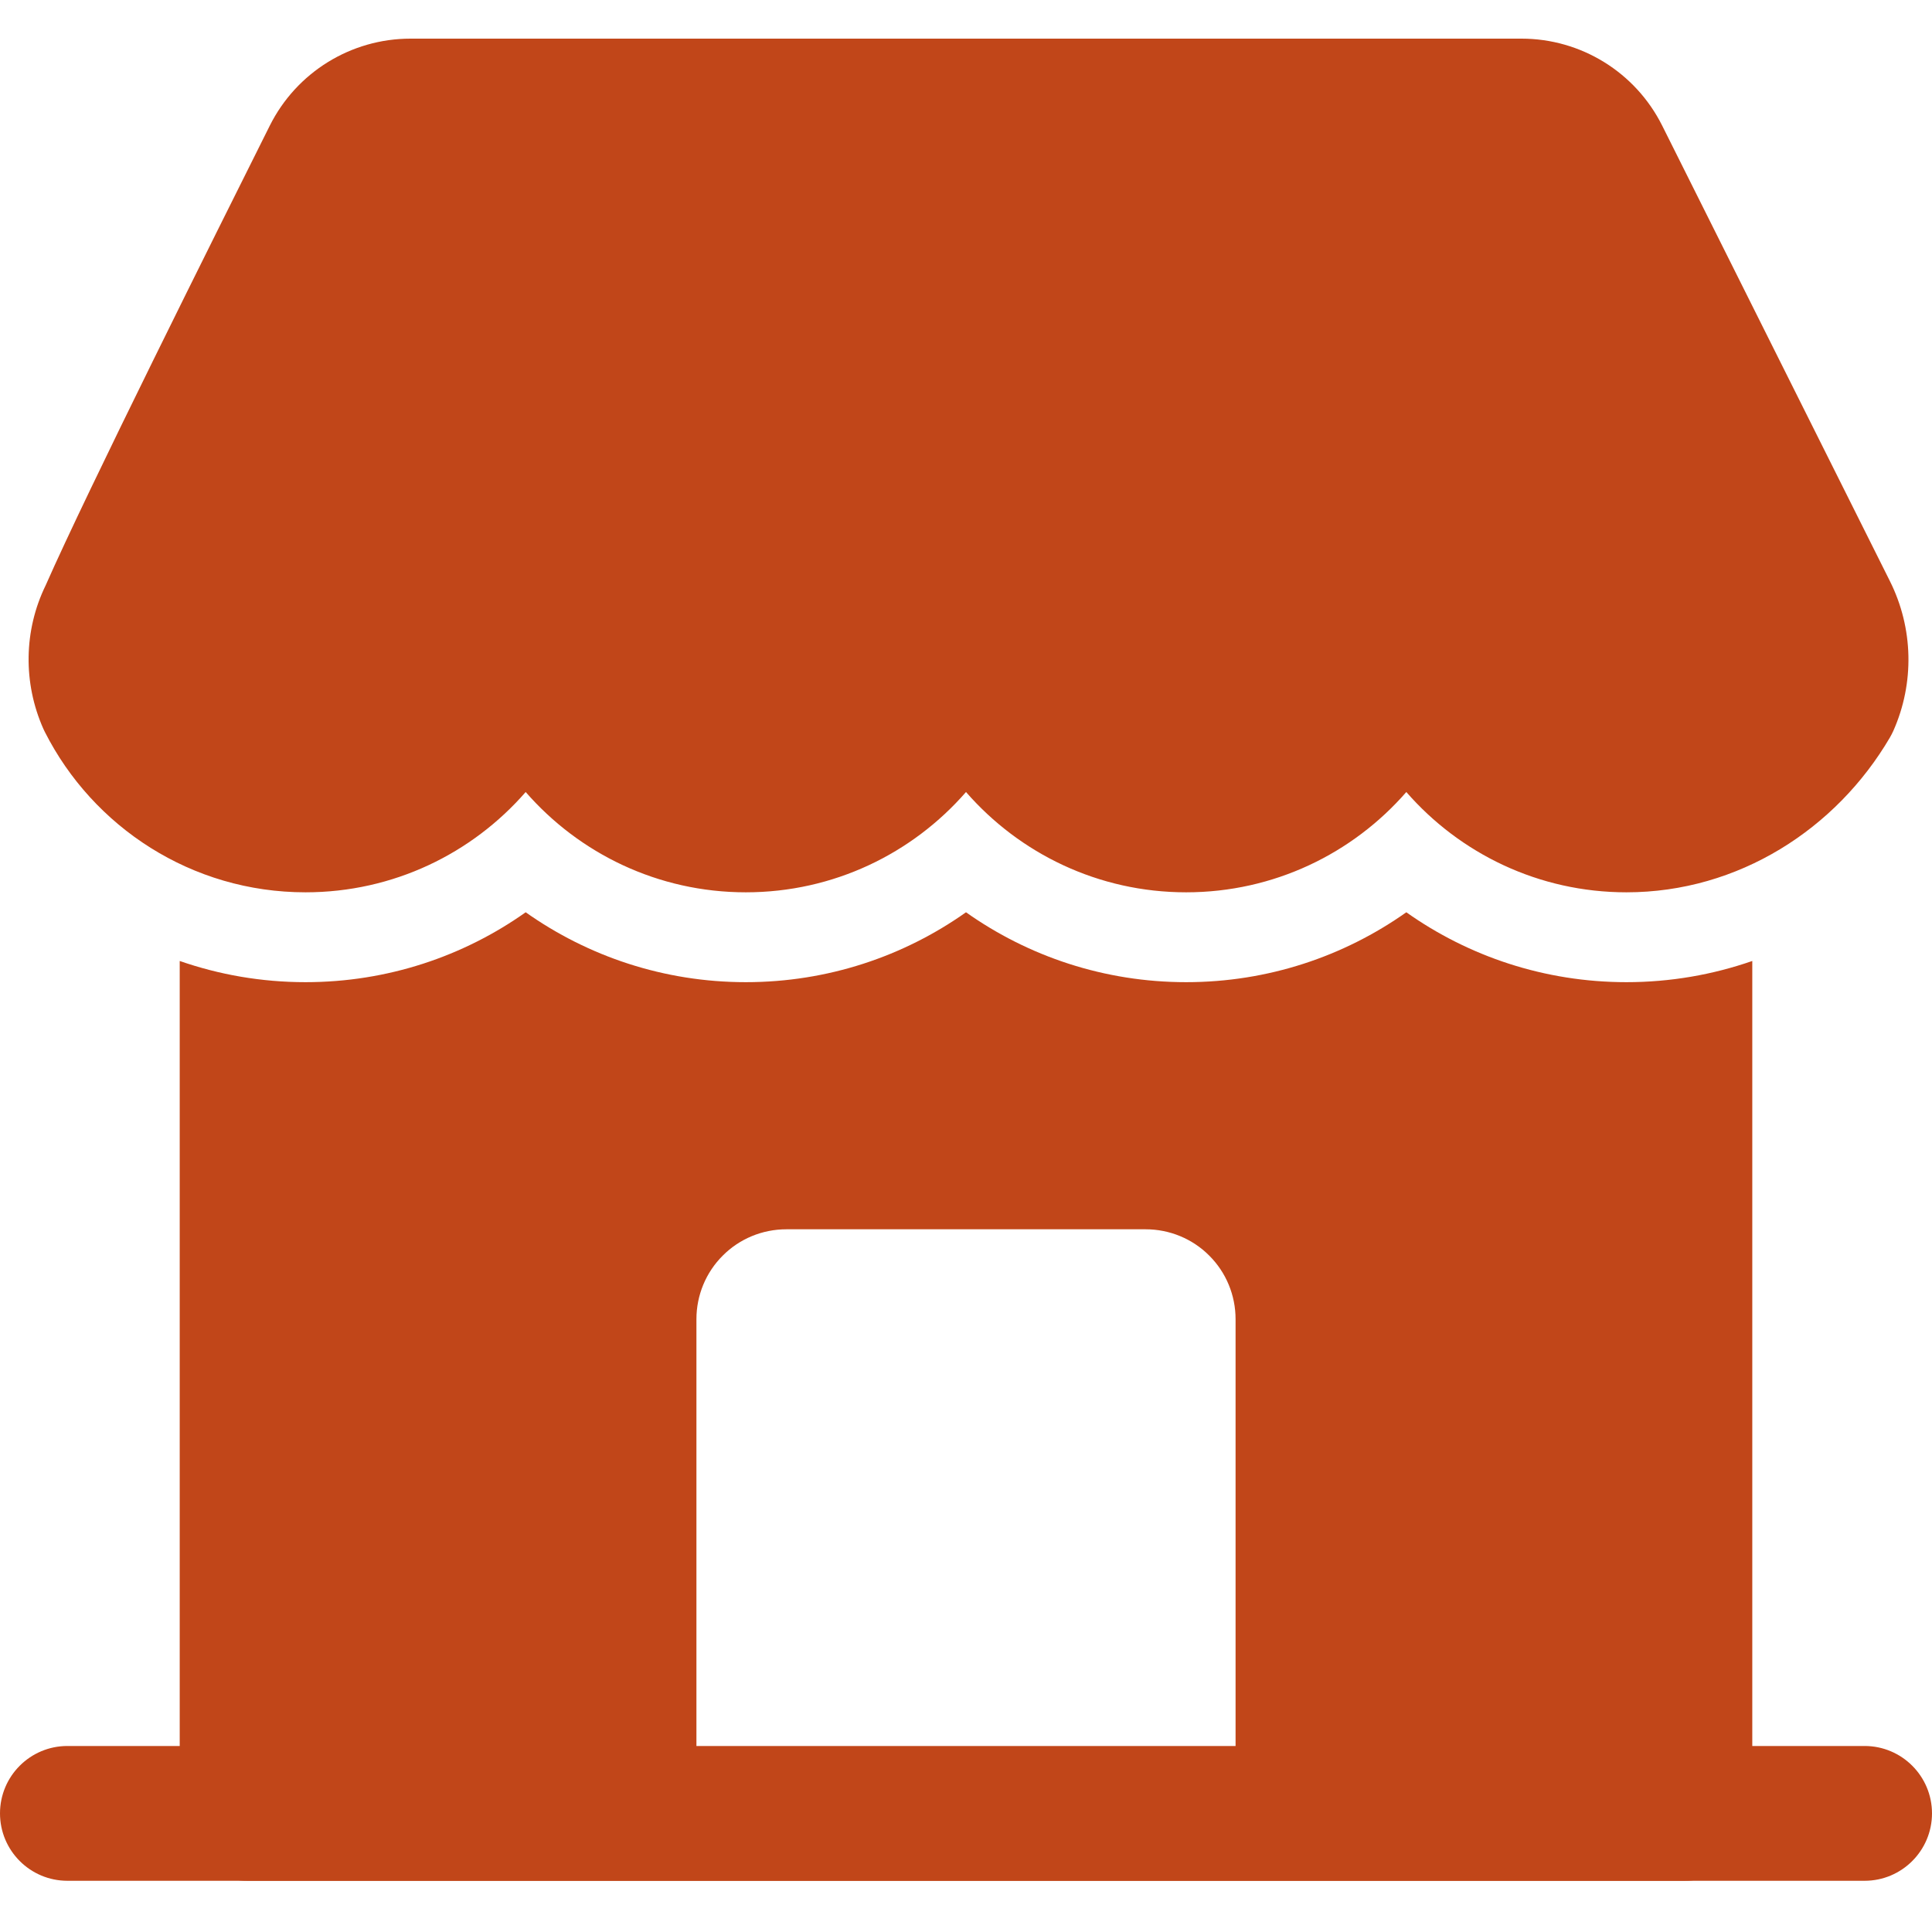 <svg width="100" height="100" viewBox="0 0 100 100" fill="none" xmlns="http://www.w3.org/2000/svg">
<path fill-rule="evenodd" clip-rule="evenodd" d="M96.512 90.372H3.488C1.563 90.372 0 91.935 0 93.86C0 95.786 1.563 97.349 3.488 97.349H96.512C98.437 97.349 100 95.786 100 93.86C100 91.935 98.437 90.372 96.512 90.372Z" fill="#C14619"/>
<path fill-rule="evenodd" clip-rule="evenodd" d="M78.754 2C68.214 2 31.786 2 21.247 2C18.167 2 15.349 3.74 13.967 6.498C11.158 12.121 4.549 25.34 2.363 30.298C1.228 32.623 1.186 35.349 2.247 37.73C2.27 37.781 2.293 37.833 2.321 37.884C4.814 42.809 9.921 46.186 15.814 46.186C20.358 46.186 24.437 44.177 27.209 40.995C29.981 44.177 34.06 46.186 38.605 46.186C43.149 46.186 47.228 44.177 50 40.995C52.772 44.177 56.851 46.186 61.395 46.186C65.939 46.186 70.019 44.177 72.791 40.995C75.563 44.177 79.642 46.186 84.186 46.186C89.991 46.186 95.051 42.898 97.819 38.177C97.884 38.07 97.939 37.953 97.995 37.837C99.102 35.353 99.037 32.507 97.819 30.074L86.032 6.498C84.651 3.74 81.832 2 78.754 2Z" fill="#C14619"/>
<path fill-rule="evenodd" clip-rule="evenodd" d="M9.302 49.74V93.861C9.302 95.786 10.865 97.349 12.791 97.349H87.209C89.135 97.349 90.698 95.786 90.698 93.861V49.74C88.651 50.451 86.46 50.837 84.186 50.837C79.944 50.837 76.009 49.498 72.791 47.219C69.567 49.498 65.637 50.837 61.395 50.837C57.154 50.837 53.219 49.498 50 47.219C46.781 49.498 42.846 50.837 38.605 50.837C34.363 50.837 30.433 49.498 27.209 47.219C23.991 49.498 20.056 50.837 15.814 50.837C13.535 50.837 11.344 50.451 9.302 49.74ZM40.698 63.628C39.465 63.628 38.279 64.116 37.409 64.991C36.535 65.861 36.047 67.046 36.047 68.279V96.186H63.953V68.279C63.953 67.046 63.465 65.861 62.591 64.991C61.721 64.116 60.535 63.628 59.302 63.628C54.139 63.628 45.861 63.628 40.698 63.628Z" fill="#C14619"/>
</svg>
